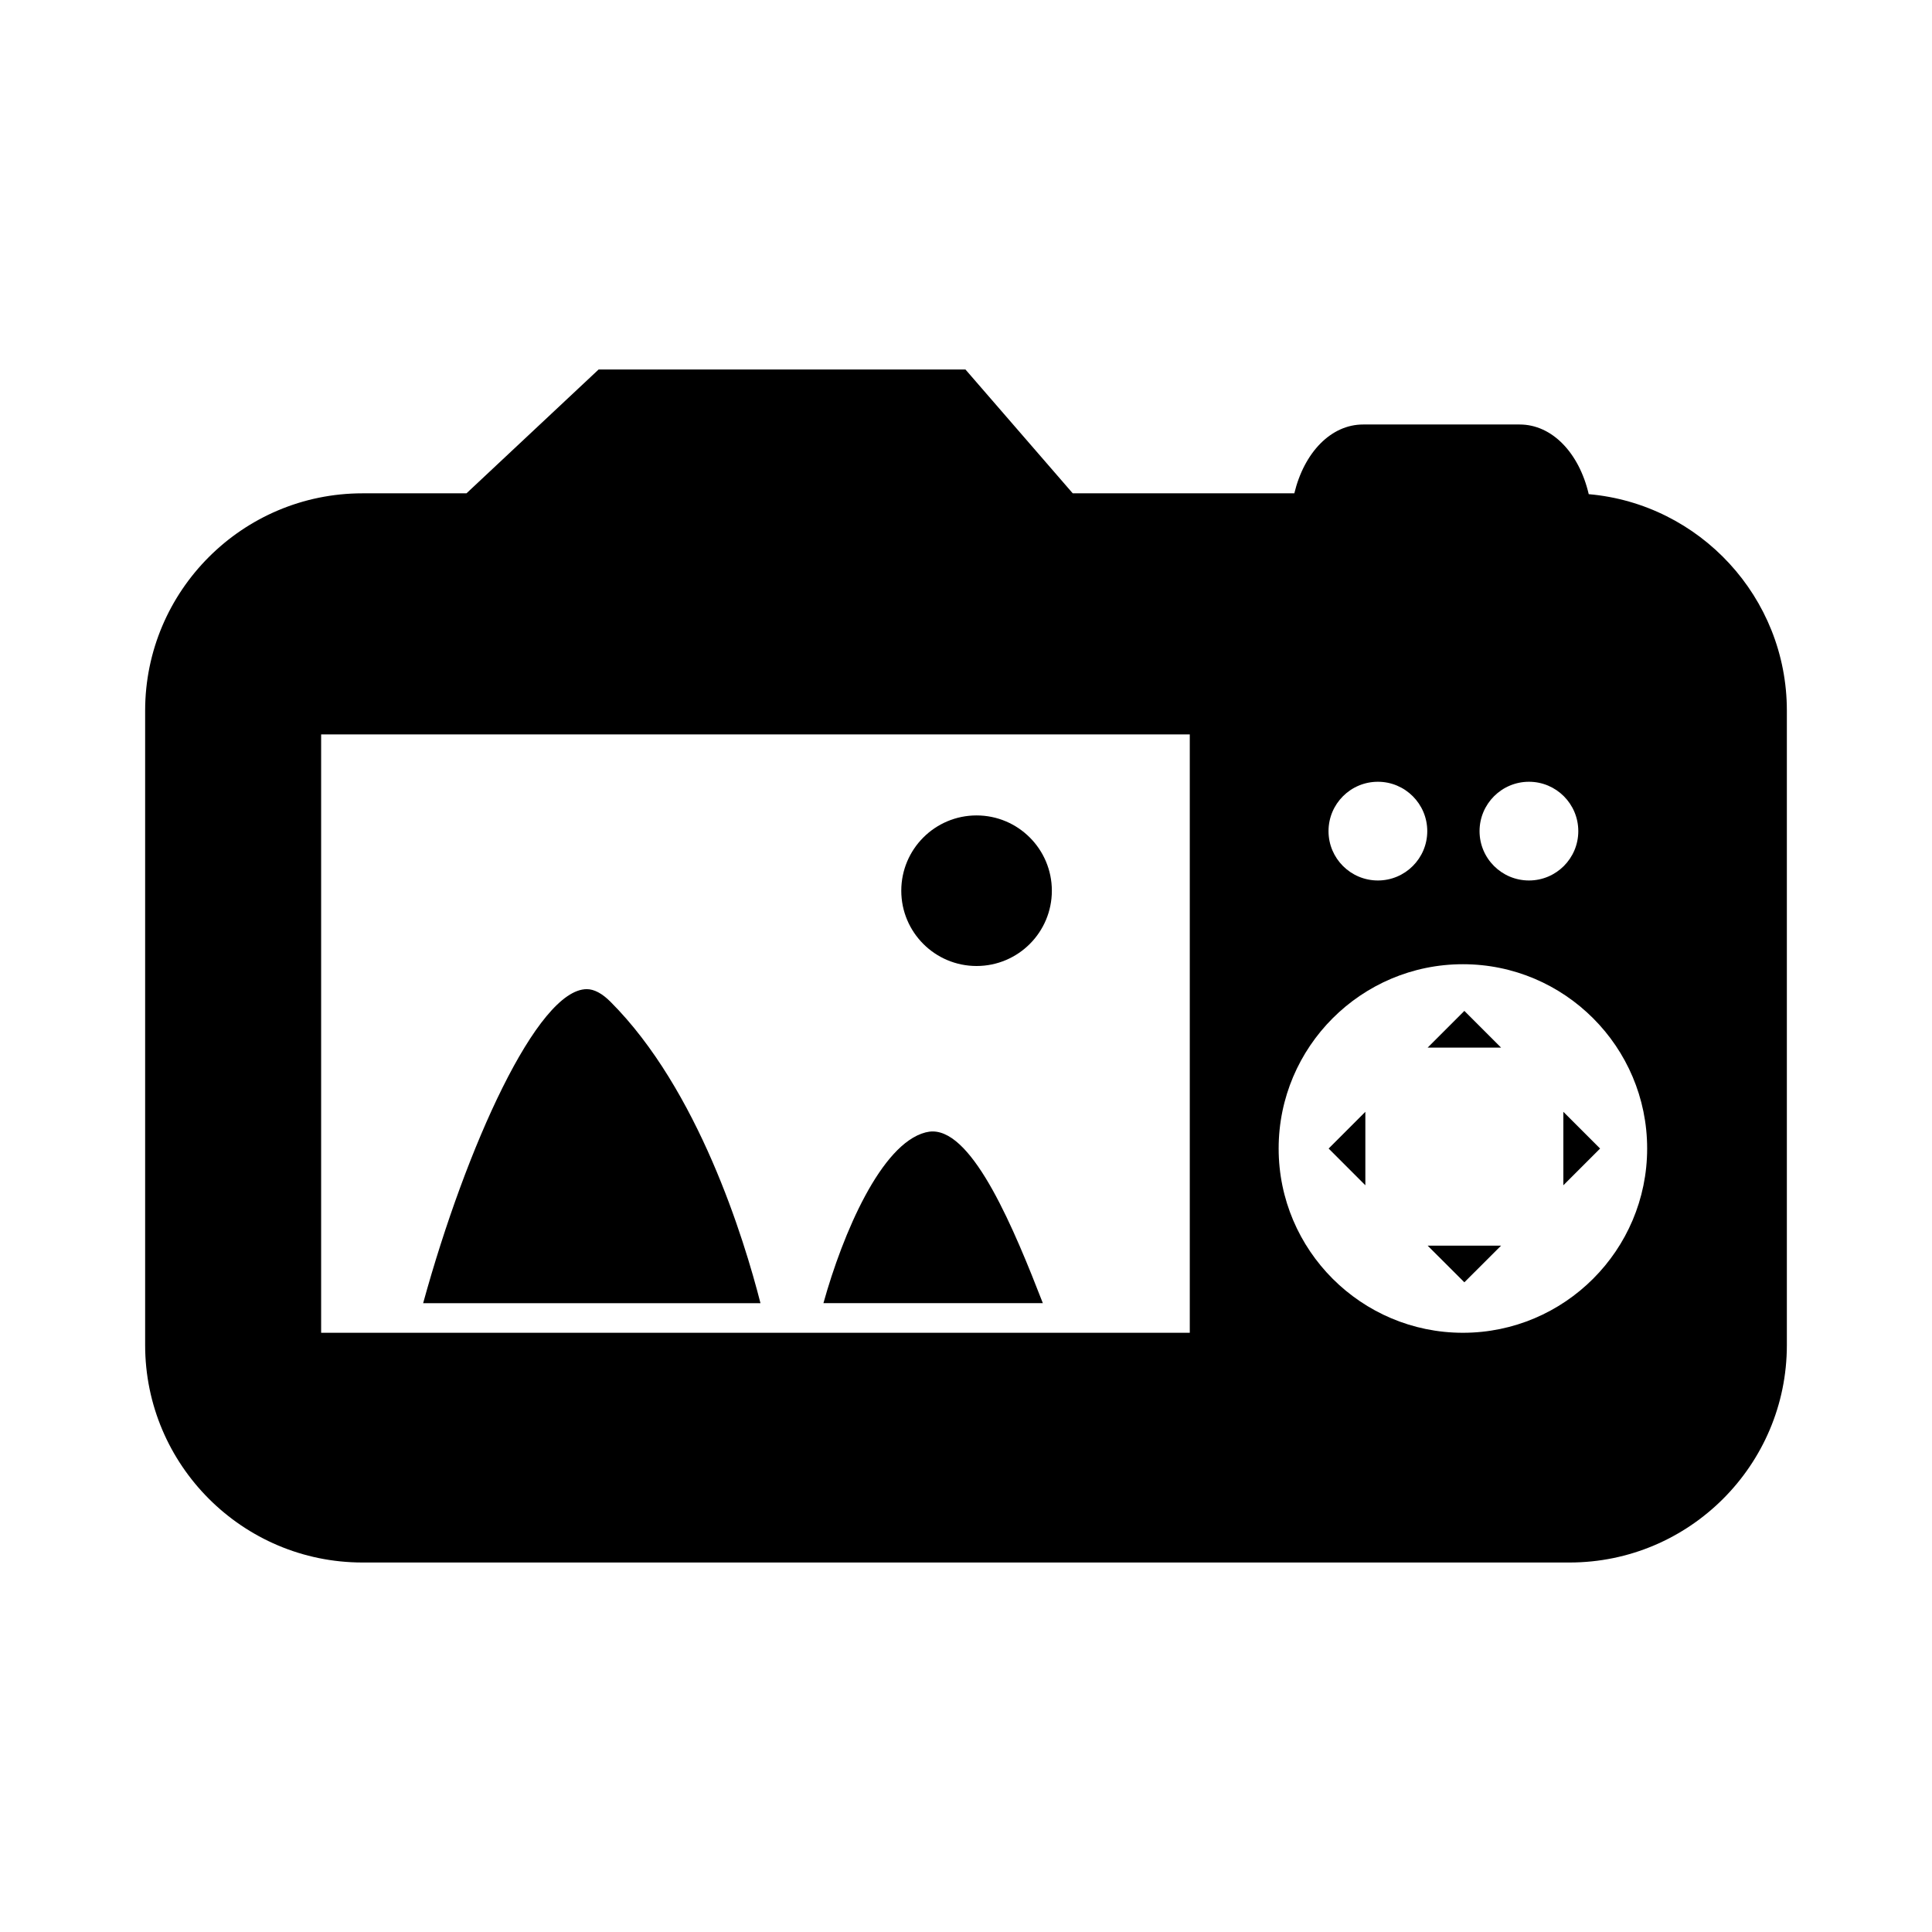 <?xml version="1.0" encoding="utf-8"?>
<!-- Generator: Adobe Illustrator 15.0.0, SVG Export Plug-In . SVG Version: 6.00 Build 0)  -->
<!DOCTYPE svg PUBLIC "-//W3C//DTD SVG 1.1//EN" "http://www.w3.org/Graphics/SVG/1.1/DTD/svg11.dtd">
<svg version="1.1" id="Layer_1" xmlns="http://www.w3.org/2000/svg" xmlns:xlink="http://www.w3.org/1999/xlink" x="0px" y="0px"
	 width="64px" height="64px" viewBox="0 0 64 64" enable-background="new 0 0 64 64" xml:space="preserve">
<g>
	<g>
		<path d="M32.35,27.012c1.377,0,2.494,1.118,2.494,2.494c0,1.377-1.116,2.494-2.494,2.494s-2.494-1.117-2.494-2.494
			C29.856,28.129,30.973,27.012,32.35,27.012z"/>
	</g>
	<g>
		<path d="M19.439,32.767c-1.635,0-3.993,5.211-5.422,10.403h11.175c-0.545-2.134-2.06-7.076-4.965-9.981
			C19.948,32.908,19.682,32.767,19.439,32.767z"/>
	</g>
	<g>
		<path d="M30.895,37.481c-0.076,0-0.153,0.011-0.233,0.031c-1.468,0.374-2.738,3.335-3.385,5.657h7.269
			C33.604,40.746,32.261,37.481,30.895,37.481z"/>
	</g>
	<g>
		<path d="M52.629,16.37c-0.321-1.373-1.218-2.308-2.287-2.308h-5.187c-1.063,0-1.952,0.923-2.279,2.28h-7.34l-3.554-4.102H19.83
			l-4.377,4.102h-3.446c-3.971,0-7.199,3.229-7.199,7.198v21.02c0,3.97,3.229,7.2,7.199,7.2h39.987c3.97,0,7.198-3.23,7.198-7.2
			V23.54C59.192,19.786,56.303,16.691,52.629,16.37z M50.649,25.897c0.902,0,1.634,0.732,1.634,1.636
			c0,0.901-0.731,1.634-1.634,1.634c-0.903,0-1.637-0.732-1.637-1.634C49.013,26.629,49.746,25.897,50.649,25.897z M45.645,25.897
			c0.901,0,1.635,0.732,1.635,1.636c0,0.901-0.733,1.634-1.635,1.634c-0.904,0-1.636-0.732-1.636-1.634
			C44.009,26.629,44.74,25.897,45.645,25.897z M39.413,44.15H10.638V24.328h28.775V44.15z M48.461,44.15
			c-3.366,0-6.104-2.737-6.104-6.104s2.738-6.105,6.104-6.105c3.365,0,6.103,2.739,6.103,6.105S51.826,44.15,48.461,44.15z"/>
	</g>
	<g>
		<path d="M45.229,39.264l-1.216-1.217l1.216-1.217V39.264z M48.509,42.478l-1.217-1.215h2.434L48.509,42.478z M47.292,34.704
			l1.217-1.217l1.217,1.217H47.292z M51.788,39.264V36.83l1.217,1.217L51.788,39.264z"/>
	</g>
</g>
</svg>
